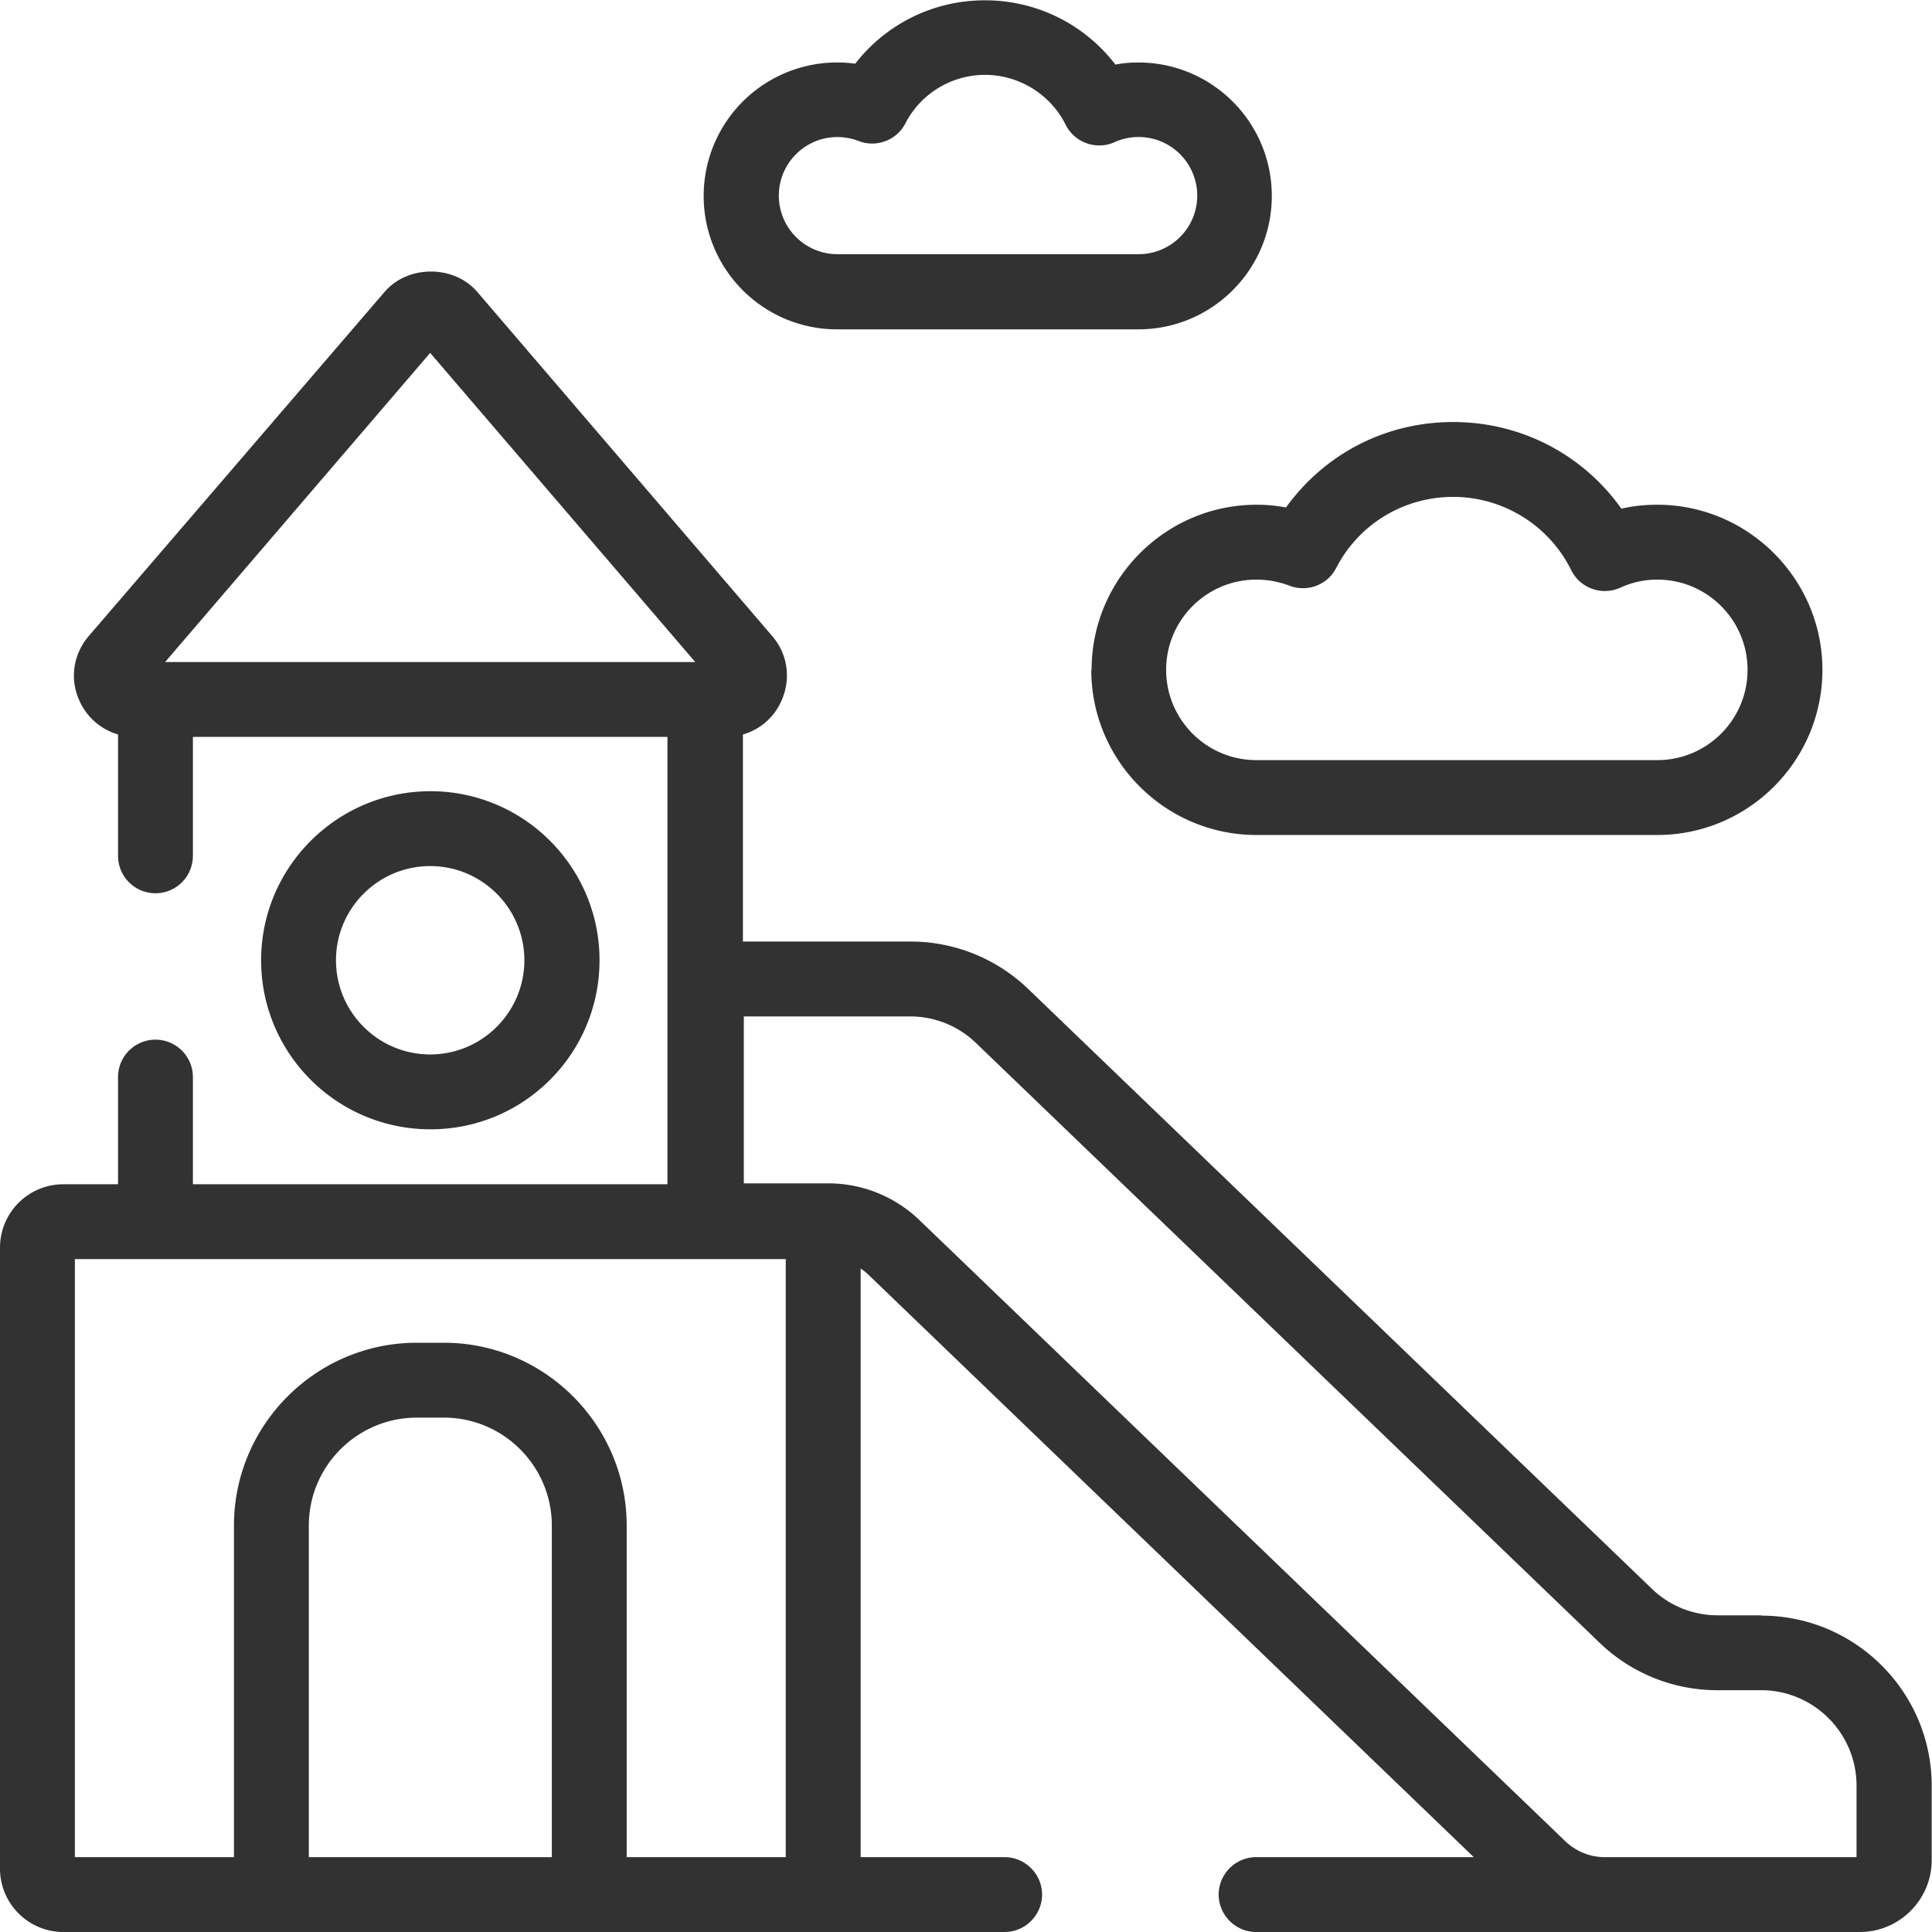 <svg id="_レイヤー_2" data-name="レイヤー 2" xmlns="http://www.w3.org/2000/svg" viewBox="0 0 64 64"><defs><style>.cls-1{fill:#323232;stroke-width:0}</style></defs><g id="_アイコン" data-name="アイコン"><path class="cls-1" d="M36.15 22.19c0 3.02 2.46 5.47 5.47 5.47H54.9c3.02 0 5.47-2.46 5.47-5.47s-2.46-5.47-5.47-5.47c-.4 0-.8.04-1.19.13-1.27-1.79-3.32-2.87-5.57-2.87s-4.26 1.06-5.54 2.83c-.32-.06-.65-.09-.97-.09-3.02 0-5.47 2.46-5.47 5.47zm6.56-2.79c.59.23 1.26-.02 1.55-.58.75-1.46 2.24-2.36 3.88-2.36s3.17.93 3.91 2.43c.3.6 1.01.85 1.62.58.39-.18.8-.27 1.23-.27 1.65 0 2.99 1.34 2.99 2.99s-1.34 2.99-2.99 2.99H41.62c-1.65 0-2.99-1.34-2.99-2.99s1.34-2.99 2.99-2.99c.38 0 .74.07 1.09.2zm-14.98-8.49h9.98c2.44 0 4.42-1.98 4.42-4.42s-1.98-4.42-4.42-4.42c-.26 0-.51.02-.76.07C35.93.81 34.35.01 32.63.01s-3.28.79-4.3 2.1a4.421 4.421 0 0 0-5.02 4.38c0 2.44 1.98 4.42 4.42 4.42zm0-6.37c.24 0 .48.04.71.13.59.23 1.26-.02 1.55-.58.51-.99 1.53-1.61 2.64-1.61s2.16.63 2.67 1.65c.3.6 1.02.85 1.62.58a1.942 1.942 0 0 1 2.74 1.77c0 1.07-.87 1.94-1.94 1.94h-9.98c-1.07 0-1.94-.87-1.94-1.94s.87-1.94 1.94-1.94zm-7.87 27.27c0-3.09-2.51-5.6-5.6-5.6s-5.61 2.51-5.61 5.6 2.51 5.6 5.61 5.6 5.6-2.51 5.6-5.6zm-8.73 0c0-1.72 1.4-3.12 3.12-3.12s3.12 1.4 3.12 3.12-1.4 3.12-3.12 3.12-3.12-1.4-3.12-3.12z"/><path class="cls-1" d="M58.36 53.51h-1.45c-.82 0-1.6-.31-2.19-.88L34.07 32.77a5.616 5.616 0 0 0-3.91-1.58h-5.55v-6.86c.56-.16 1.02-.55 1.27-1.1.33-.73.22-1.56-.3-2.16l-9.77-11.4c-.77-.9-2.3-.9-3.07 0l-9.8 11.4c-.52.61-.64 1.44-.3 2.16.25.55.72.94 1.27 1.1v4.02a1.24 1.24 0 1 0 2.48 0v-3.94h15.72v14.82H6.39v-3.55a1.24 1.24 0 1 0-2.48 0v3.55H2.1a2.1 2.1 0 0 0-2.1 2.1V61.9C0 63.06.94 64 2.1 64h31.18c.68 0 1.24-.56 1.24-1.24s-.56-1.24-1.24-1.24h-4.77v-19.5c.08.06.16.11.23.18l20.08 19.32h-7.21c-.68 0-1.24.56-1.24 1.24S40.93 64 41.61 64h20c1.31 0 2.38-1.07 2.38-2.38v-2.46c0-3.11-2.53-5.64-5.64-5.64zM14.25 11.69l8.78 10.24H5.47l8.78-10.24zM2.48 41.71h23.55v19.81h-5.27V50.54c0-3.34-2.72-6.06-6.06-6.06h-.89c-3.34 0-6.06 2.72-6.06 6.06v10.98H2.48V41.71zm7.75 19.81V50.54c0-1.98 1.61-3.58 3.58-3.58h.89c1.98 0 3.58 1.61 3.58 3.58v10.98h-8.05zm51.29 0h-8.36c-.49 0-.95-.19-1.3-.52l-21.4-20.58a4.353 4.353 0 0 0-3.02-1.22h-2.8v-5.53h5.5c.82 0 1.6.31 2.19.88l20.65 19.86a5.616 5.616 0 0 0 3.91 1.58h1.45c1.74 0 3.16 1.42 3.16 3.16v2.37z"/></g></svg>